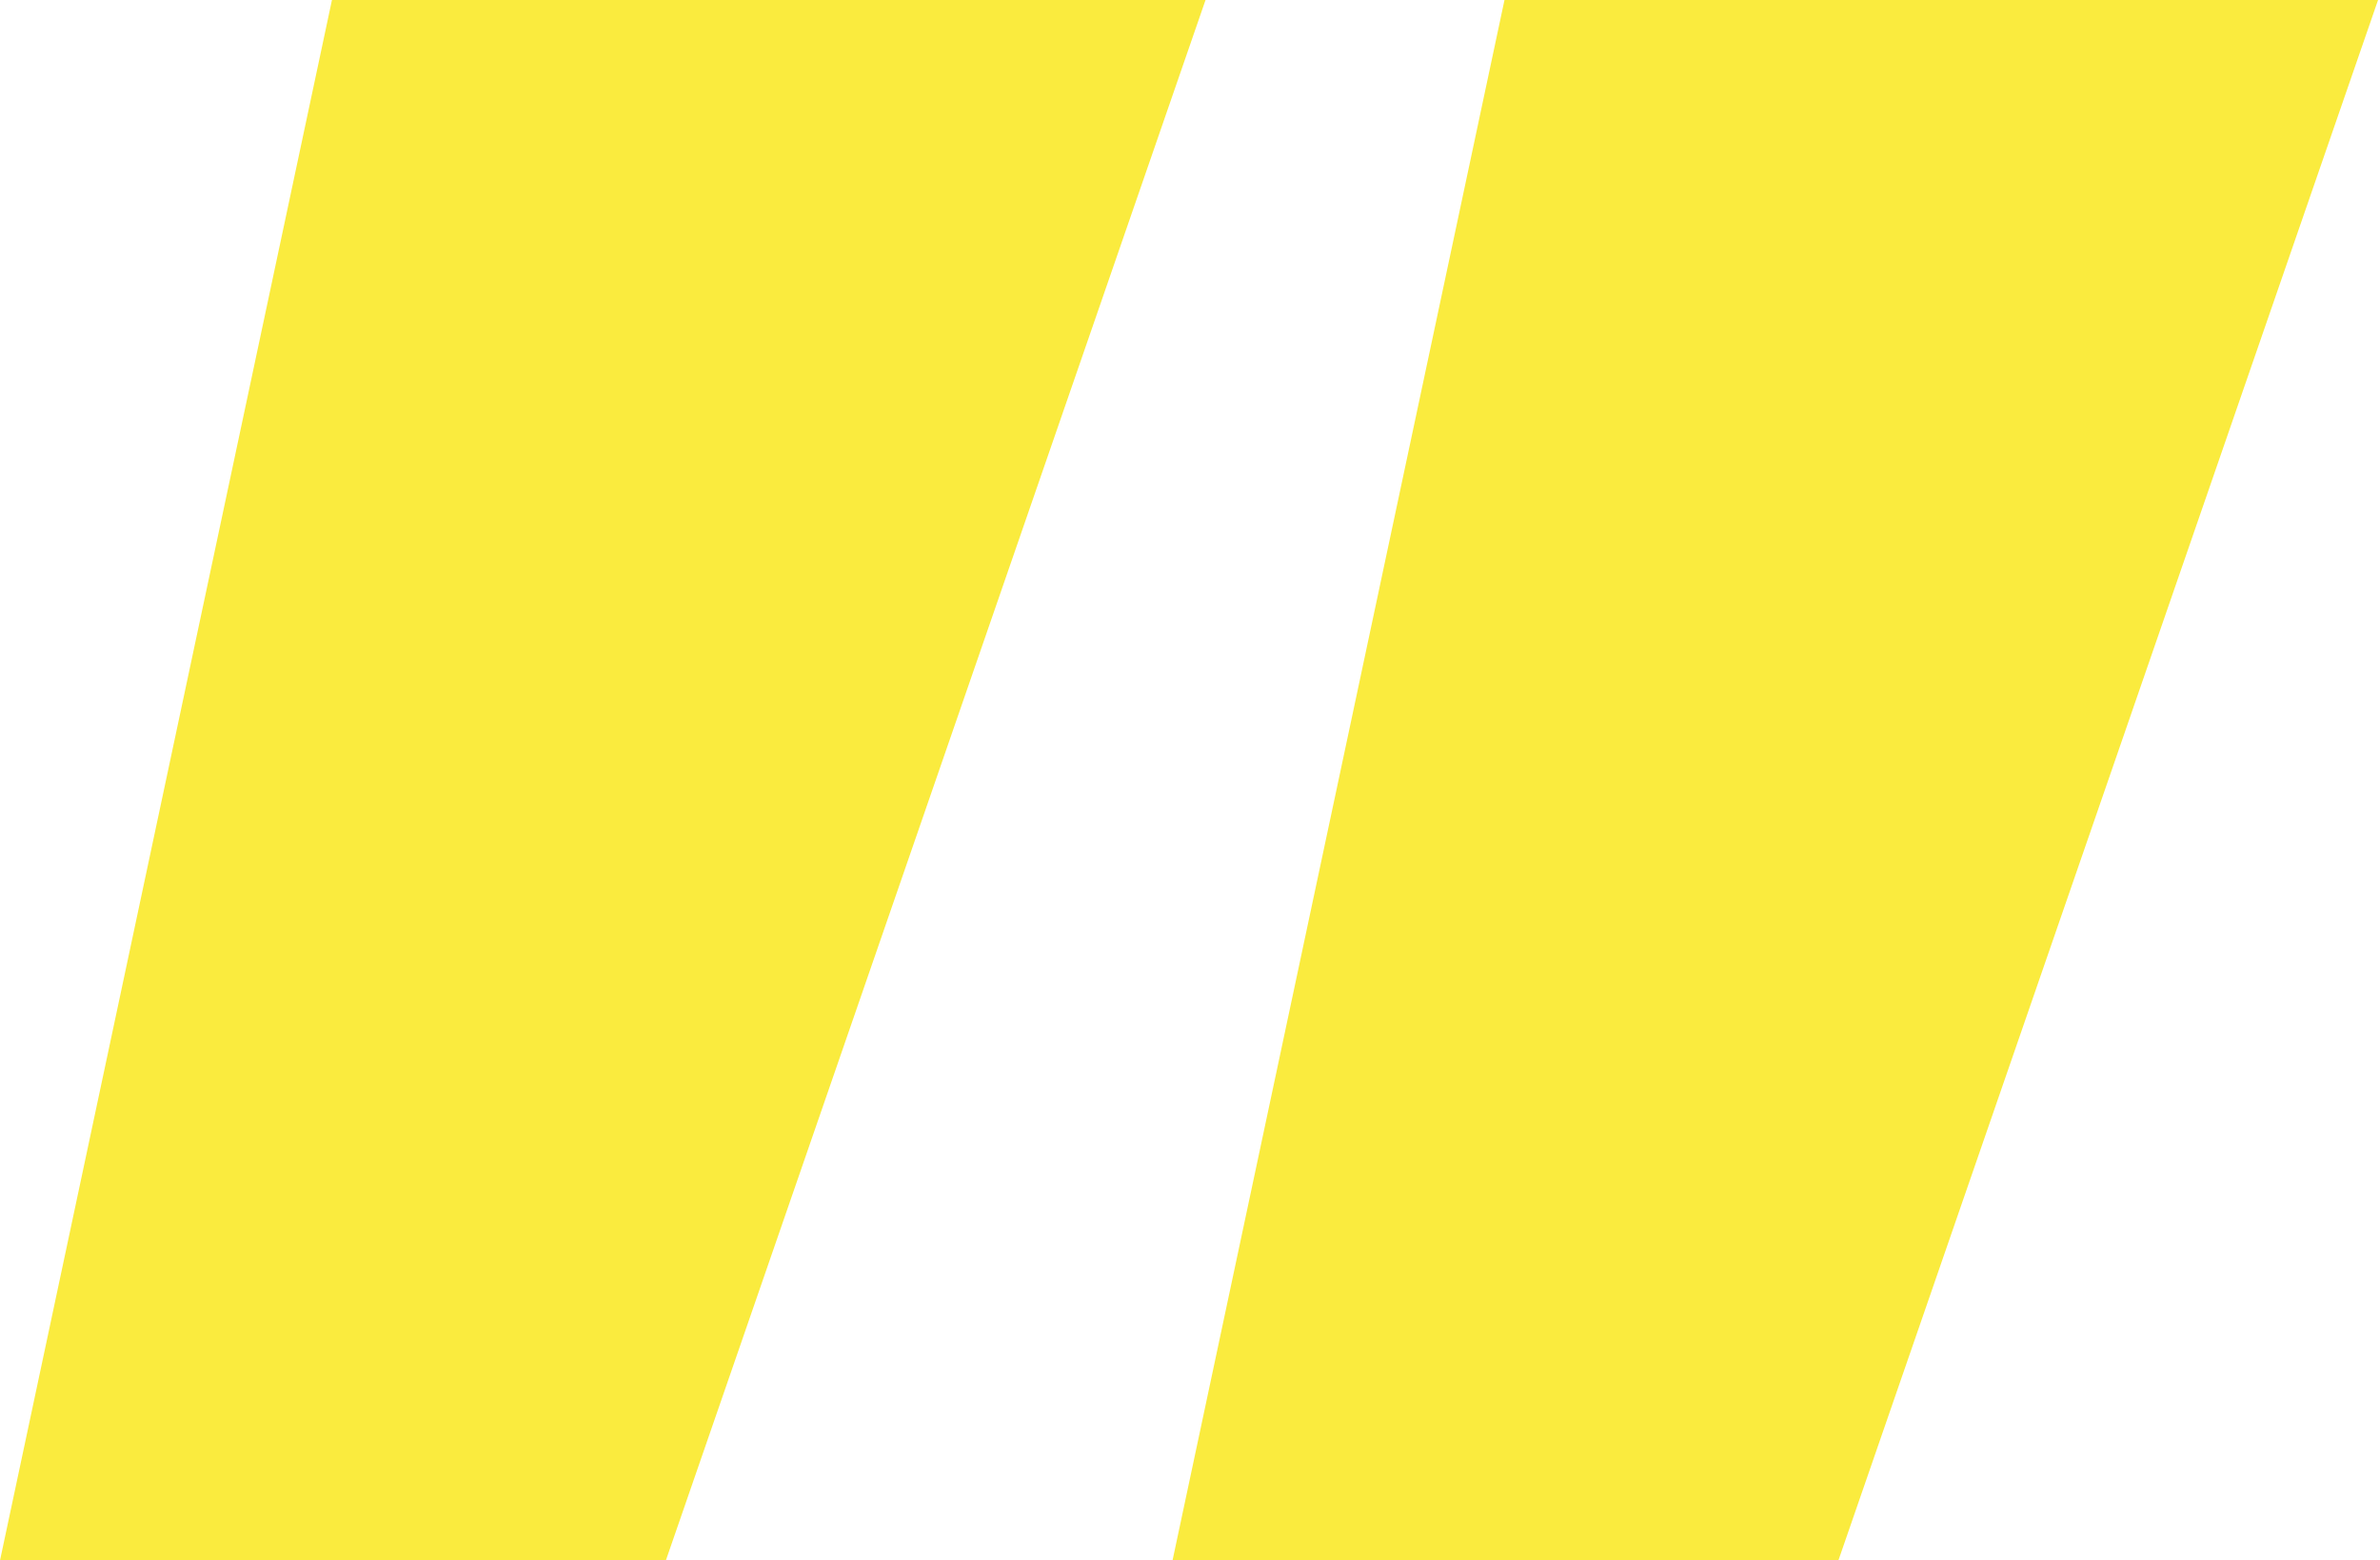 <?xml version="1.0" encoding="UTF-8"?>
<svg id="Laag_1" xmlns="http://www.w3.org/2000/svg" version="1.1" viewBox="0 0 122.6 80.4">
  <!-- Generator: Adobe Illustrator 29.5.1, SVG Export Plug-In . SVG Version: 2.1.0 Build 141)  -->
  <defs>
    <style>
      .st0 {
        fill: #faeb3e;
      }
    </style>
  </defs>
  <g id="Laag_2">
    <g id="Laag_1-2">
      <path class="st0" d="M77.5,0h45l-27.8,80.4h-34.3L77.5,0ZM17.1,0h45l-27.8,80.4H0L17.1,0Z"/>
    </g>
  </g>
</svg>